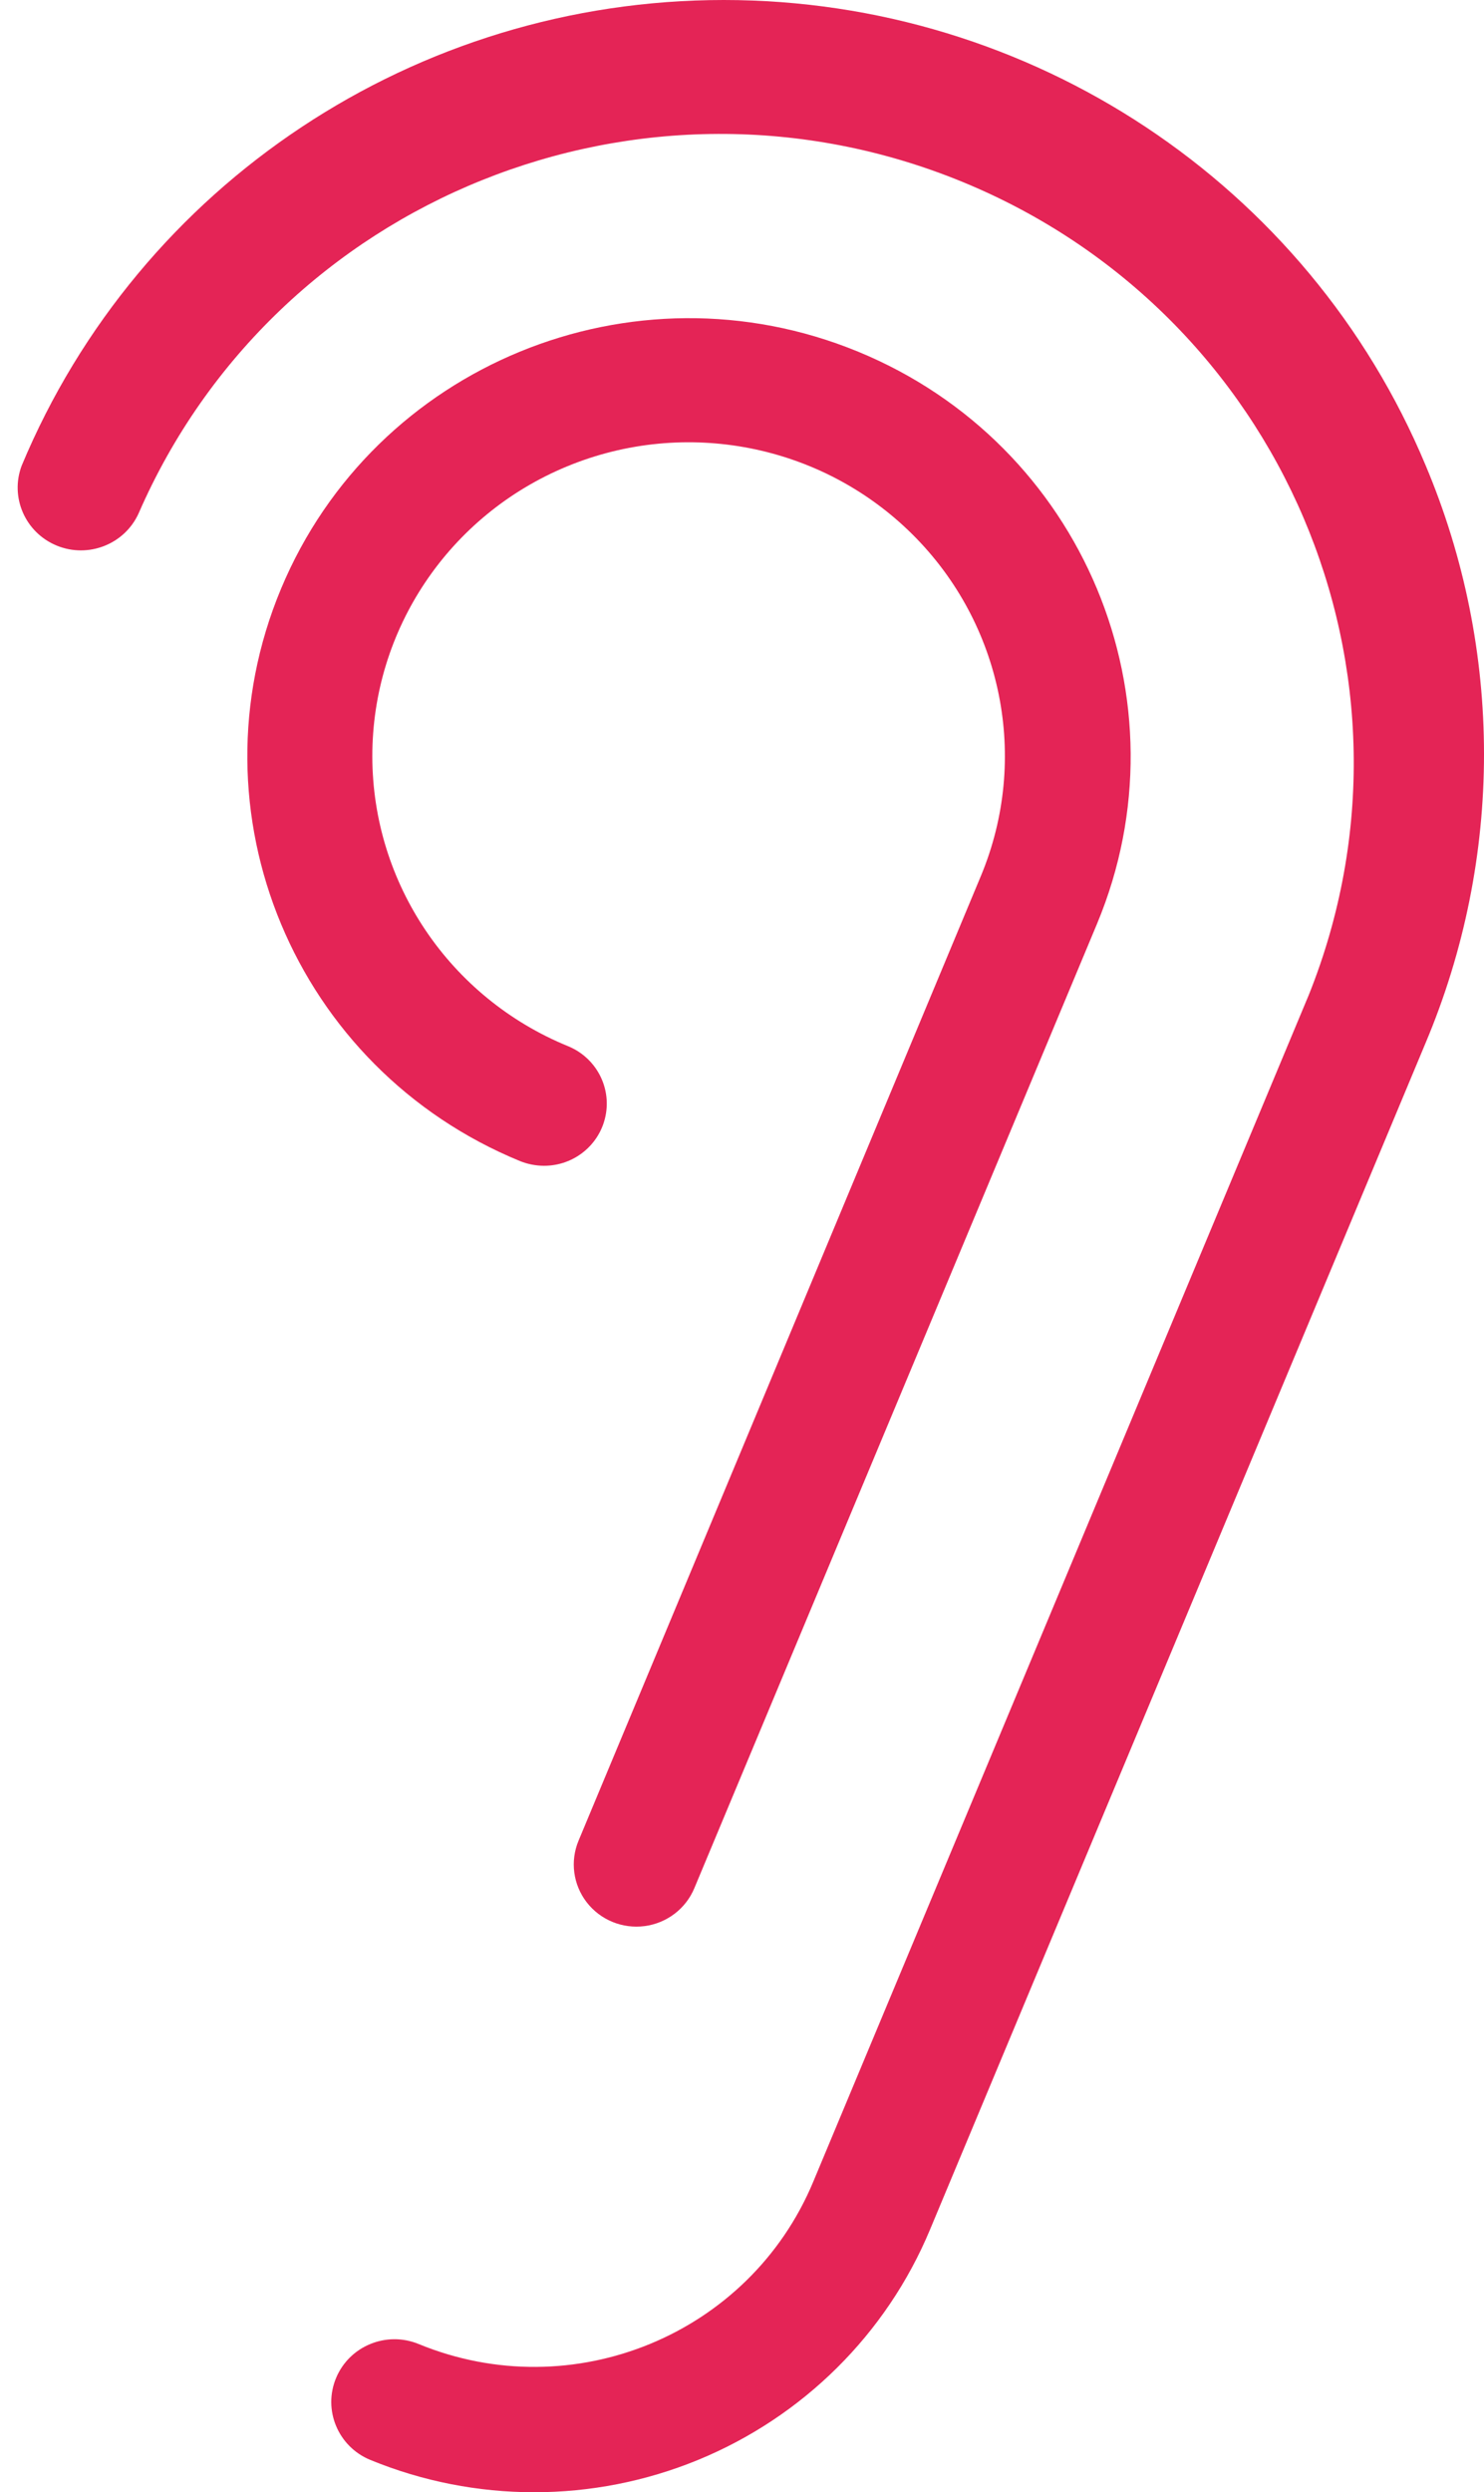 <?xml version="1.0" encoding="UTF-8"?>
<svg width="84px" height="141px" viewBox="0 0 84 141" version="1.1" xmlns="http://www.w3.org/2000/svg" xmlns:xlink="http://www.w3.org/1999/xlink">
    <title>big ear pink</title>
    <g id="Pages-site-web" stroke="none" stroke-width="1" fill="none" fill-rule="evenodd">
        <g id="onepage_handireality" transform="translate(-177, -5939)" fill="#E42456" fill-rule="nonzero">
            <g id="section-6" transform="translate(-238, 5460)">
                <g id="big-ear-pink" transform="translate(415.826, 479)">
                    <path d="M79.875,26.34 C73.22,10.396 57.536,0 40.139,0 C22.742,0 7.058,10.396 0.403,26.34 C-0.275,28.133 0.602,30.135 2.386,30.868 C4.169,31.6 6.216,30.799 7.015,29.056 C14.781,11.213 35.548,2.856 53.651,10.29 C71.754,17.724 80.49,38.195 73.268,56.262 L45.203,123.442 L45.203,123.442 C41.589,132.09 31.594,136.196 22.874,132.615 C21.05,131.863 18.956,132.722 18.199,134.531 C17.442,136.341 18.307,138.417 20.131,139.169 C26.072,141.61 32.748,141.61 38.689,139.17 C44.63,136.729 49.35,132.047 51.811,126.153 L79.875,58.988 C84.274,48.542 84.274,36.785 79.875,26.34 L79.875,26.34 Z" id="Path"></path>
                    <path d="M54.696,49.559 L31.922,104.137 C31.437,105.298 31.613,106.627 32.384,107.624 C33.155,108.621 34.404,109.134 35.66,108.97 C36.916,108.806 37.989,107.99 38.474,106.83 L61.267,52.271 L61.267,52.271 C66.546,39.624 60.488,25.128 47.735,19.892 C34.983,14.656 20.364,20.662 15.082,33.308 C9.801,45.954 15.857,60.451 28.609,65.689 C29.04,65.863 29.5,65.953 29.965,65.954 C31.659,65.959 33.12,64.773 33.451,63.125 C33.783,61.477 32.891,59.827 31.324,59.187 C24.63,56.448 20.258,49.979 20.249,42.798 C20.24,35.616 24.596,29.137 31.284,26.381 C37.972,23.626 45.675,25.138 50.8,30.212 C55.925,35.286 57.463,42.923 54.696,49.559 L54.696,49.559 Z" id="Path"></path>
                </g>
            </g>
        </g>
    </g>
</svg>